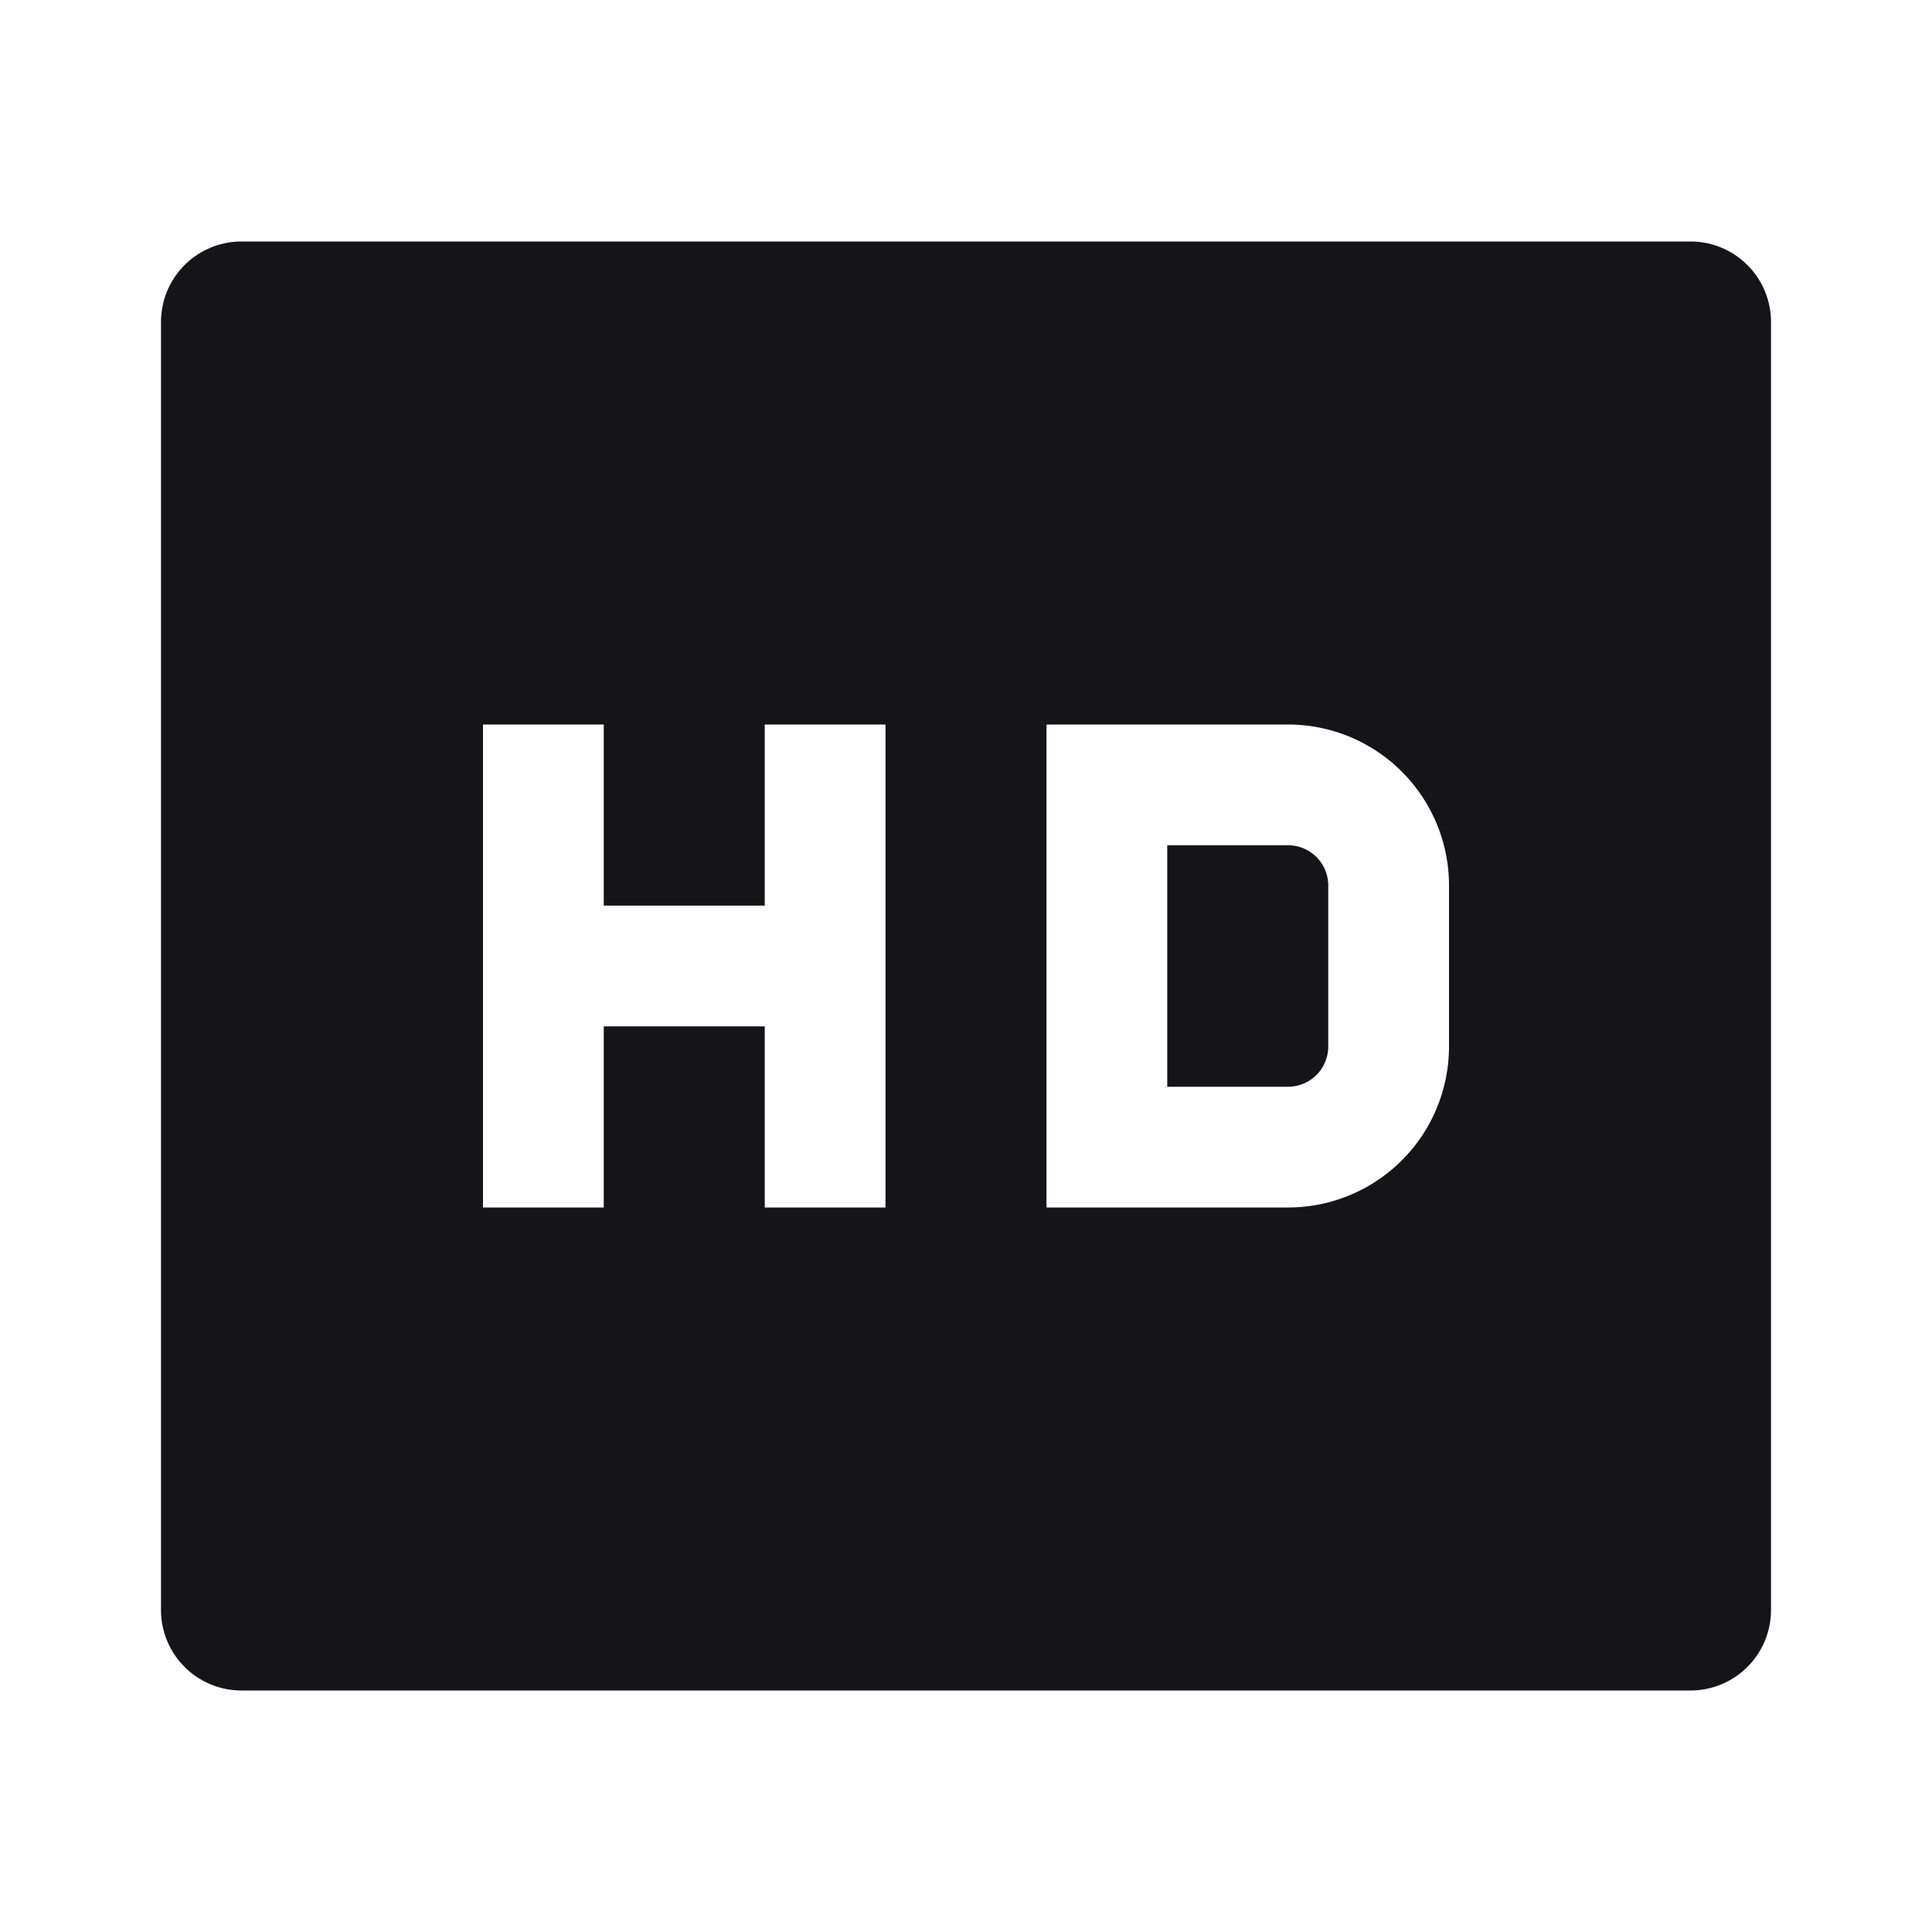 <svg xmlns="http://www.w3.org/2000/svg" width="24" height="24" fill="none"><path fill="#151517" d="M3 3h18a1 1 0 0 1 1 1v16a1 1 0 0 1-1 1H3a1 1 0 0 1-1-1V4a1 1 0 0 1 1-1Zm4.5 8.25V9H6v6h1.5v-2.25h2V15H11V9H9.5v2.25h-2Zm7-.75H16a.5.5 0 0 1 .5.5v2a.5.5 0 0 1-.5.5h-1.5v-3ZM13 9v6h3a2 2 0 0 0 2-2v-2a2 2 0 0 0-2-2h-3Z"/></svg>
